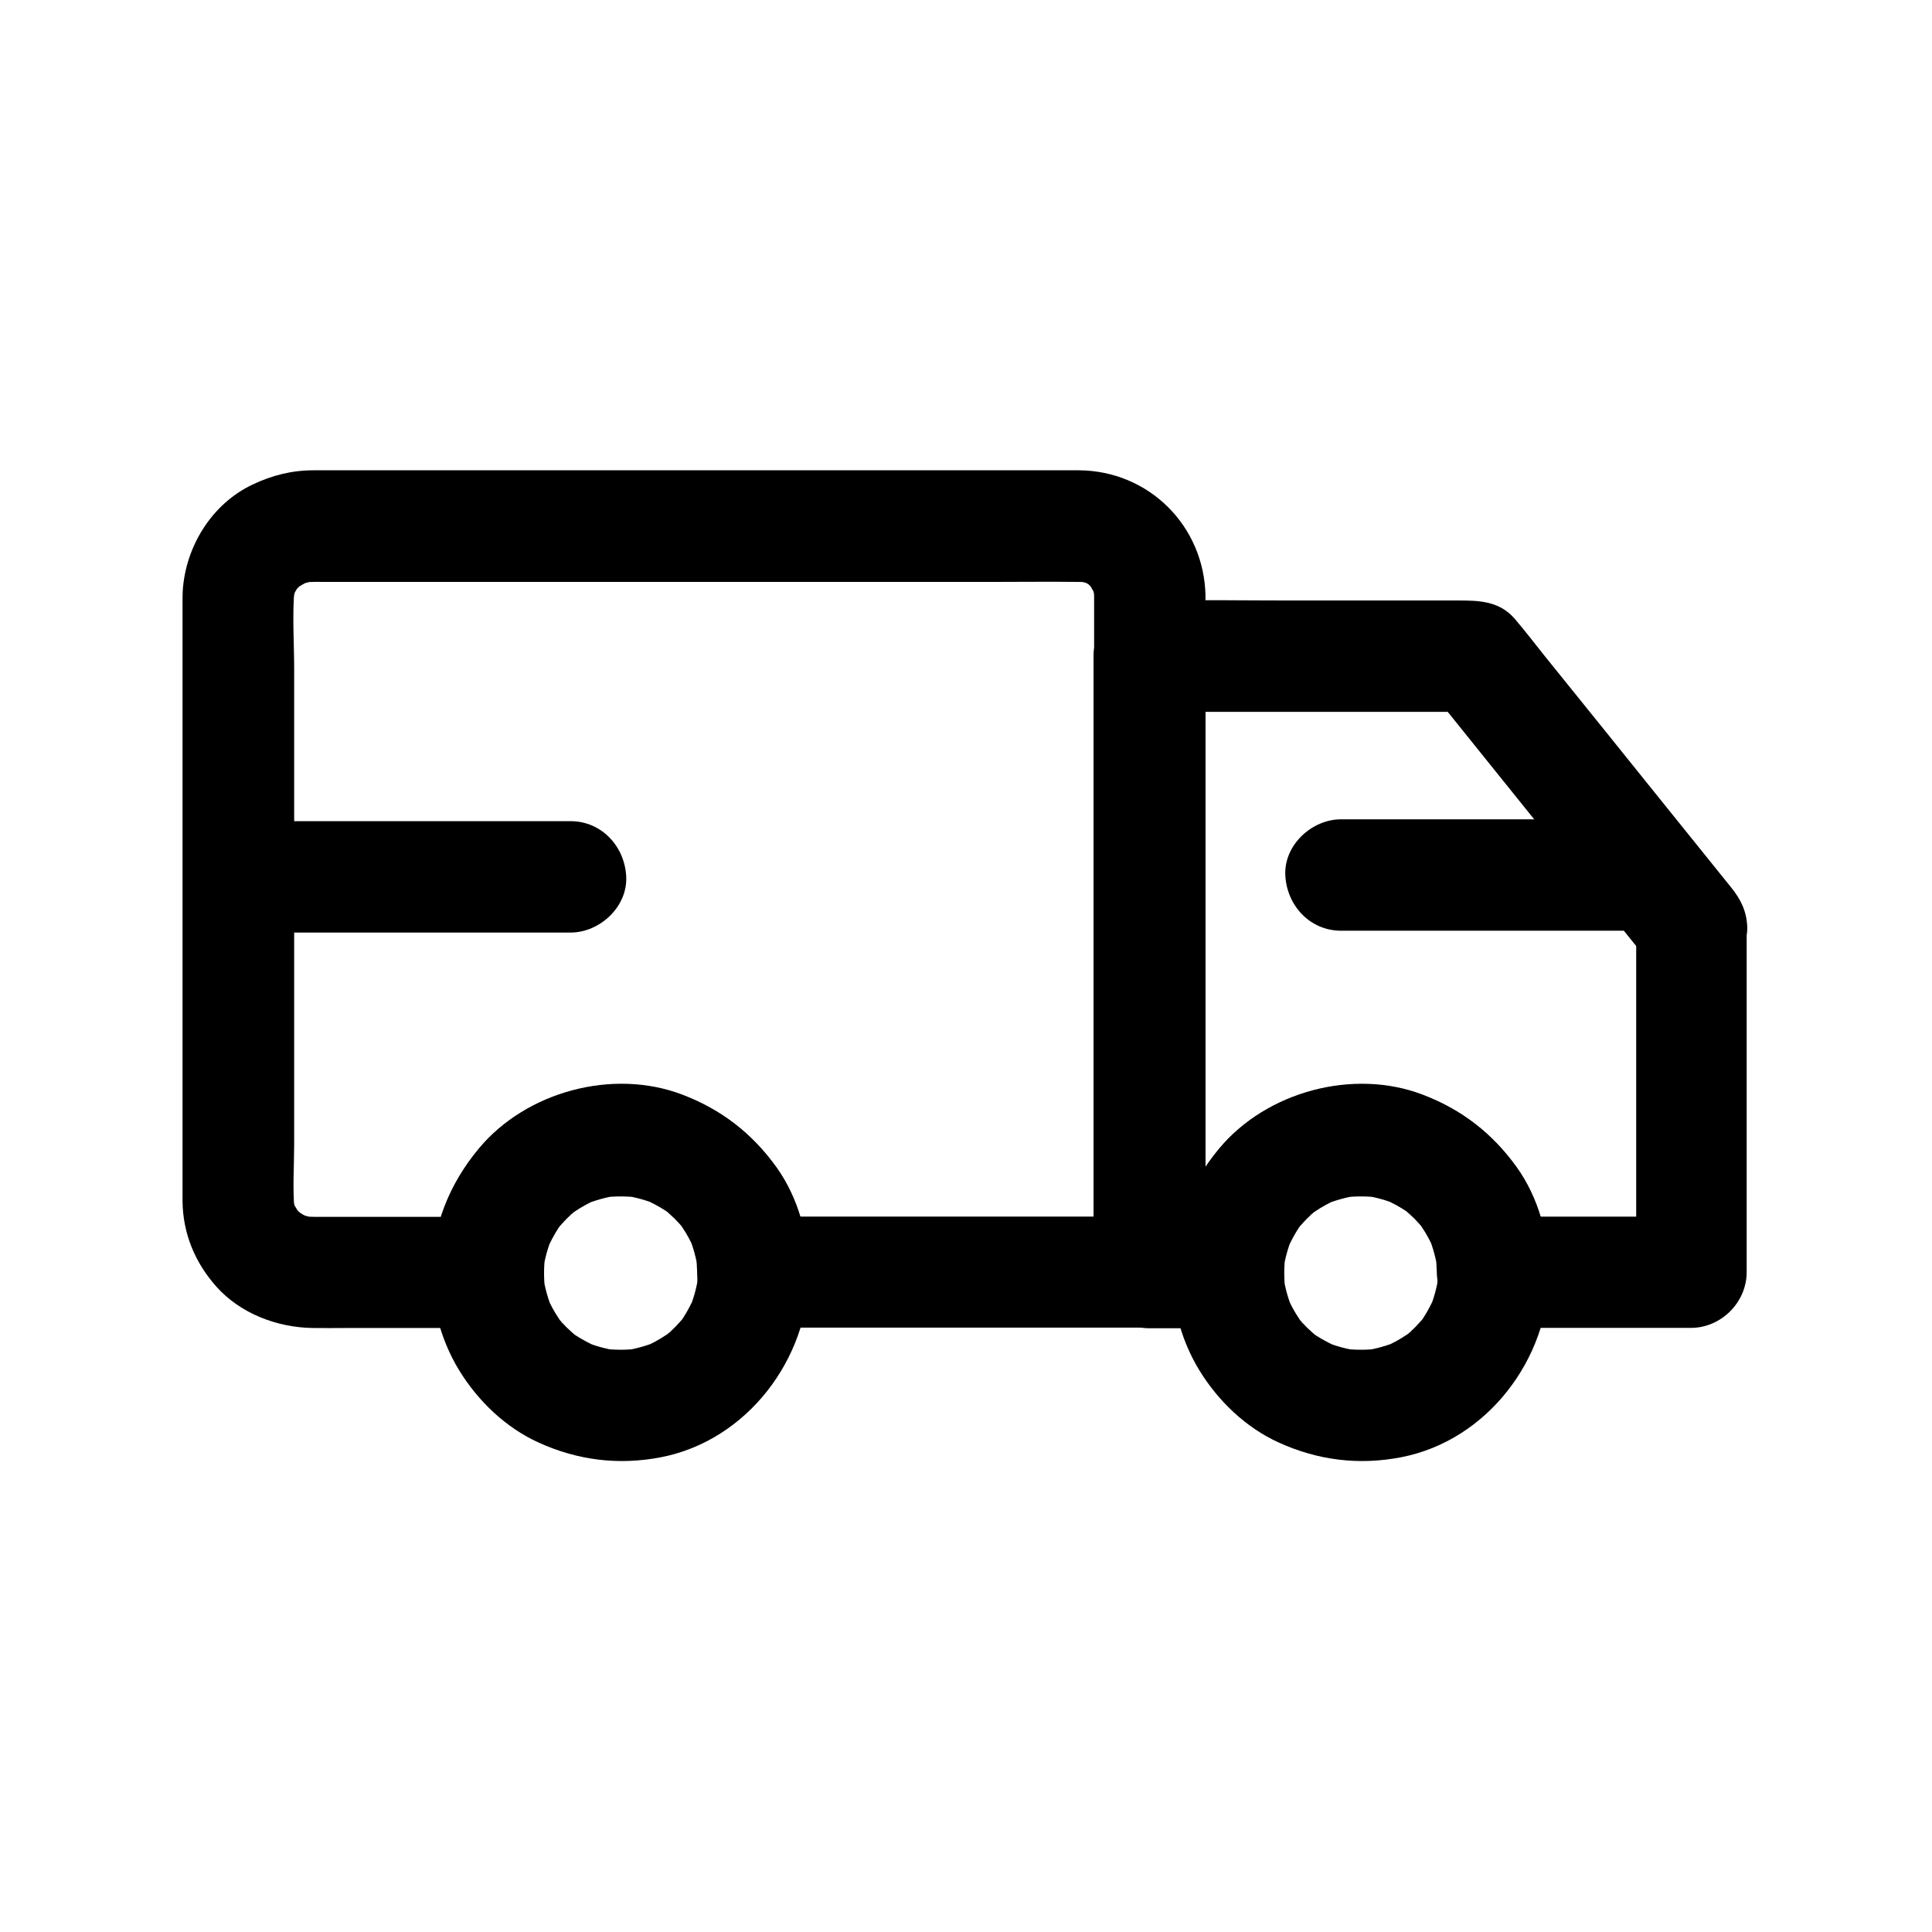 <?xml version="1.0" encoding="UTF-8"?>
<!-- The Best Svg Icon site in the world: iconSvg.co, Visit us! https://iconsvg.co -->
<svg fill="#000000" width="800px" height="800px" version="1.1" viewBox="144 144 512 512" xmlns="http://www.w3.org/2000/svg">
 <g>
  <path d="m433.95 301.99v17.91 42.707 51.609 44.871c0 7.231-0.195 14.516 0 21.746v0.344l14.762-14.762h-35.426-56.727-12.988c4.922 4.922 9.84 9.84 14.762 14.762-0.098-9.691-2.902-19.875-8.562-27.797-6.445-9.004-14.613-15.352-24.945-19.285-18.352-7.035-41.379-0.836-53.922 14.27-7.824 9.398-12.348 20.516-12.449 32.867 4.922-4.922 9.84-9.84 14.762-14.762h-41.871c-2.508 0-5.066 0.098-7.527-0.195 1.328 0.195 2.609 0.344 3.938 0.543-1.77-0.297-3.445-0.738-5.117-1.477 1.18 0.492 2.363 0.984 3.543 1.477-0.984-0.441-1.969-0.934-2.902-1.574-0.543-0.344-2.215-1.625-0.098 0 2.164 1.625 0.395 0.246 0-0.148-0.297-0.297-0.59-0.641-0.887-0.934-1.723-1.625 1.523 2.363 0.887 1.23-0.543-1.082-1.23-2.016-1.77-3.102 0.492 1.18 0.984 2.363 1.477 3.543-0.688-1.625-1.133-3.297-1.379-5.066 0.195 1.328 0.344 2.609 0.543 3.938-0.543-5.758-0.098-11.711-0.098-17.516v-38.719-87.133c0-7.035-0.543-14.316 0.098-21.352-0.195 1.328-0.344 2.609-0.543 3.938 0.246-1.77 0.688-3.445 1.379-5.066-0.492 1.18-0.984 2.363-1.477 3.543 0.441-0.984 1.031-1.918 1.574-2.856 1.18-1.918-2.164 2.262-0.934 1.18 0.395-0.344 0.738-0.836 1.133-1.18 0.297-0.297 0.641-0.59 0.984-0.887 1.77-1.672-2.41 1.625-1.18 0.934 1.082-0.59 2.066-1.23 3.148-1.723-1.18 0.492-2.363 0.984-3.543 1.477 1.672-0.688 3.344-1.18 5.117-1.477-1.328 0.195-2.609 0.344-3.938 0.543 2.508-0.297 5.117-0.195 7.625-0.195h14.613 49.051 59.629 51.363c8.02 0 16.09-0.098 24.109 0 0.984 0 1.918 0.051 2.902 0.195-1.328-0.195-2.609-0.344-3.938-0.543 1.523 0.246 2.953 0.641 4.379 1.18-1.18-0.492-2.363-0.984-3.543-1.477 0.984 0.441 1.918 0.887 2.805 1.477 0.543 0.344 2.164 1.574 0.051-0.051-2.164-1.672-0.492-0.297-0.098 0.098 0.297 0.297 0.543 0.641 0.887 0.934 1.625 1.625-1.523-2.41-0.934-1.23 0.543 1.031 1.18 1.969 1.723 3.051-0.492-1.18-0.984-2.363-1.477-3.543 0.688 1.625 1.133 3.246 1.426 5.019-0.195-1.328-0.344-2.609-0.543-3.938 0.047 0.828 0.145 1.715 0.145 2.602 0.148 7.723 6.691 15.105 14.762 14.762 7.871-0.344 14.906-6.496 14.762-14.762-0.297-18.547-14.957-33.258-33.605-33.359h-10.234-49.543-66.273-56.582-16.336-3.789c-5.805 0-11.02 1.328-16.188 3.789-10.824 5.117-17.762 16.434-18.5 28.191-0.051 1.133-0.051 2.215-0.051 3.344v15.695 59.188 61.551 18.301 3.641c0.098 8.562 3.297 16.285 9.004 22.68 6.348 7.086 16.039 10.773 25.438 10.922 3 0.051 6.004 0 9.055 0h30.898 6.496c8.02 0 14.66-6.742 14.762-14.762 0-1.574 0.098-3.148 0.344-4.723-0.195 1.328-0.344 2.609-0.543 3.938 0.441-3.051 1.277-6.004 2.461-8.855-0.492 1.18-0.984 2.363-1.477 3.543 0.887-1.969 1.871-3.887 3.051-5.707 0.297-0.441 0.641-0.887 0.934-1.328 0.789-1.277-2.609 3.051-0.934 1.18 0.738-0.789 1.426-1.625 2.164-2.363 0.738-0.789 1.574-1.477 2.363-2.164 1.523-1.379-1.477 1.133-1.477 1.082 0-0.148 1.133-0.789 1.328-0.934 1.871-1.277 3.887-2.363 5.953-3.297-1.18 0.492-2.363 0.984-3.543 1.477 2.856-1.18 5.856-2.016 8.906-2.461-1.328 0.195-2.609 0.344-3.938 0.543 3.199-0.395 6.348-0.395 9.543 0-1.328-0.195-2.609-0.344-3.938-0.543 3.102 0.441 6.051 1.277 8.906 2.461-1.18-0.492-2.363-0.984-3.543-1.477 1.969 0.887 3.887 1.871 5.707 3.102 0.441 0.297 0.887 0.641 1.328 0.934 1.277 0.789-3.051-2.609-1.23-0.934 0.789 0.738 1.625 1.426 2.363 2.164 0.738 0.789 1.477 1.574 2.164 2.363 1.328 1.523-1.133-1.477-1.133-1.477 0.148 0 0.789 1.133 0.934 1.328 1.277 1.871 2.363 3.887 3.246 5.953-0.492-1.18-0.984-2.363-1.477-3.543 1.18 2.856 2.016 5.805 2.461 8.855-0.195-1.328-0.344-2.609-0.543-3.938 0.195 1.574 0.297 3.148 0.344 4.723 0.098 7.969 6.691 14.762 14.762 14.762h35.426 56.727 12.988c7.969 0 14.762-6.742 14.762-14.762v-17.91-42.707-51.609-44.871c0-7.231 0.148-14.516 0-21.746v-0.344c0-7.723-6.789-15.105-14.762-14.762-7.961 0.453-14.703 6.602-14.703 14.867z"/>
  <path d="m525.02 481.38c0 1.625-0.098 3.199-0.344 4.773 0.195-1.328 0.344-2.609 0.543-3.938-0.441 3.102-1.277 6.051-2.461 8.906 0.492-1.18 0.984-2.363 1.477-3.543-0.887 1.969-1.871 3.887-3.051 5.707-0.297 0.441-0.641 0.887-0.934 1.328-0.789 1.277 2.609-3.051 0.934-1.23-0.738 0.789-1.426 1.625-2.164 2.363-0.738 0.738-1.574 1.477-2.363 2.164-1.523 1.379 1.477-1.18 1.477-1.133 0 0.148-1.133 0.789-1.328 0.934-1.871 1.277-3.887 2.363-5.953 3.246 1.18-0.492 2.363-0.984 3.543-1.477-2.902 1.18-5.856 2.016-8.906 2.461 1.328-0.195 2.609-0.344 3.938-0.543-3.199 0.395-6.348 0.395-9.543 0 1.328 0.195 2.609 0.344 3.938 0.543-3.102-0.441-6.051-1.277-8.906-2.461 1.18 0.492 2.363 0.984 3.543 1.477-1.969-0.887-3.887-1.871-5.707-3.051-0.441-0.297-0.887-0.641-1.328-0.934-1.277-0.789 3.051 2.609 1.23 0.934-0.789-0.738-1.625-1.426-2.363-2.164-0.738-0.738-1.477-1.574-2.164-2.363-1.379-1.523 1.18 1.477 1.133 1.477-0.148 0-0.789-1.133-0.934-1.328-1.277-1.871-2.363-3.887-3.246-5.953 0.492 1.18 0.984 2.363 1.477 3.543-1.18-2.902-2.016-5.856-2.461-8.906 0.195 1.328 0.344 2.609 0.543 3.938-0.395-3.199-0.395-6.348 0-9.543-0.195 1.328-0.344 2.609-0.543 3.938 0.441-3.102 1.277-6.051 2.461-8.906-0.492 1.18-0.984 2.363-1.477 3.543 0.887-1.969 1.871-3.887 3.051-5.707 0.297-0.441 0.641-0.887 0.934-1.328 0.789-1.277-2.609 3.051-0.934 1.23 0.738-0.789 1.426-1.625 2.164-2.363 0.738-0.738 1.574-1.477 2.363-2.164 1.523-1.379-1.477 1.18-1.477 1.133 0-0.148 1.133-0.789 1.328-0.934 1.871-1.277 3.887-2.363 5.953-3.246-1.18 0.492-2.363 0.984-3.543 1.477 2.902-1.18 5.856-2.016 8.906-2.461-1.328 0.195-2.609 0.344-3.938 0.543 3.199-0.395 6.348-0.395 9.543 0-1.328-0.195-2.609-0.344-3.938-0.543 3.102 0.441 6.051 1.277 8.906 2.461-1.18-0.492-2.363-0.984-3.543-1.477 1.969 0.887 3.887 1.871 5.707 3.051 0.441 0.297 0.887 0.641 1.328 0.934 1.277 0.789-3.051-2.609-1.23-0.934 0.789 0.738 1.625 1.426 2.363 2.164s1.477 1.574 2.164 2.363c1.379 1.523-1.18-1.477-1.133-1.477 0.148 0 0.789 1.133 0.934 1.328 1.277 1.871 2.363 3.887 3.246 5.953-0.492-1.18-0.984-2.363-1.477-3.543 1.18 2.902 2.016 5.856 2.461 8.906-0.195-1.328-0.344-2.609-0.543-3.938 0.246 1.57 0.344 3.144 0.344 4.769 0.098 7.723 6.742 15.105 14.762 14.762 7.922-0.344 14.859-6.496 14.762-14.762-0.098-9.742-2.856-19.926-8.562-27.945-6.496-9.055-14.809-15.5-25.289-19.336-18.449-6.84-41.277-0.543-53.777 14.562-7.133 8.609-11.168 18.449-12.102 29.617-0.836 9.84 1.871 20.469 7.035 28.879 4.969 8.117 12.348 15.203 21.059 19.141 10.383 4.723 21.207 6.051 32.422 3.887 22.828-4.43 39.066-26.027 39.262-48.758 0.098-7.723-6.84-15.105-14.762-14.762-8.066 0.301-14.711 6.449-14.809 14.715z"/>
  <path d="m577.61 389.52v30.848 49.496 11.316c4.922-4.922 9.84-9.84 14.762-14.762h-46.051-6.543c4.922 4.922 9.84 9.84 14.762 14.762-0.098-9.691-2.902-19.875-8.562-27.797-6.445-9.004-14.613-15.352-24.945-19.285-18.352-7.035-41.379-0.836-53.922 14.27-7.824 9.398-12.348 20.516-12.449 32.867l14.762-14.762h-20.715l14.762 14.762v-55.496-87.773-20.074l-14.762 14.762h28.98 46.25 10.676c-3.492-1.426-6.938-2.902-10.43-4.328 6.496 8.07 12.988 16.137 19.434 24.156 10.332 12.84 20.715 25.73 31.047 38.574 2.41 2.953 4.773 5.953 7.184 8.906 2.215 2.754 7.035 4.328 10.43 4.328 3.641 0 7.922-1.625 10.43-4.328 2.559-2.805 4.477-6.496 4.328-10.43-0.195-4.133-1.723-7.231-4.328-10.43-6.25-7.773-12.496-15.5-18.746-23.273-10.184-12.645-20.367-25.34-30.602-37.984-2.656-3.297-5.215-6.691-7.969-9.891-4.133-4.773-9.645-4.82-15.254-4.82h-44.23c-12.25 0-24.453-0.195-36.703 0h-0.641c-7.969 0-14.762 6.742-14.762 14.762v55.496 87.773 20.074c0 7.969 6.742 14.762 14.762 14.762h20.715c8.02 0 14.66-6.742 14.762-14.762 0-1.574 0.098-3.148 0.344-4.723-0.195 1.328-0.344 2.609-0.543 3.938 0.441-3.051 1.277-6.004 2.461-8.855-0.492 1.18-0.984 2.363-1.477 3.543 0.887-1.969 1.871-3.887 3.051-5.707 0.297-0.441 0.641-0.887 0.934-1.328 0.789-1.277-2.609 3.051-0.934 1.18 0.738-0.789 1.426-1.625 2.164-2.363 0.738-0.789 1.574-1.477 2.363-2.164 1.523-1.379-1.477 1.133-1.477 1.082 0-0.148 1.133-0.789 1.328-0.934 1.871-1.277 3.887-2.363 5.953-3.297-1.18 0.492-2.363 0.984-3.543 1.477 2.856-1.18 5.856-2.016 8.906-2.461-1.328 0.195-2.609 0.344-3.938 0.543 3.199-0.395 6.348-0.395 9.543 0-1.328-0.195-2.609-0.344-3.938-0.543 3.102 0.441 6.051 1.277 8.906 2.461-1.18-0.492-2.363-0.984-3.543-1.477 1.969 0.887 3.887 1.871 5.707 3.102 0.441 0.297 0.887 0.641 1.328 0.934 1.277 0.789-3.051-2.609-1.23-0.934 0.789 0.738 1.625 1.426 2.363 2.164 0.738 0.789 1.477 1.574 2.164 2.363 1.328 1.523-1.133-1.477-1.133-1.477 0.148 0 0.789 1.133 0.934 1.328 1.277 1.871 2.363 3.887 3.246 5.953-0.492-1.18-0.984-2.363-1.477-3.543 1.18 2.856 2.016 5.805 2.461 8.855-0.195-1.328-0.344-2.609-0.543-3.938 0.195 1.574 0.297 3.148 0.344 4.723 0.098 7.969 6.691 14.762 14.762 14.762h46.051 6.543c7.969 0 14.762-6.742 14.762-14.762v-30.848-49.496-11.316c0-7.723-6.789-15.105-14.762-14.762-7.769 0.383-14.512 6.535-14.512 14.801z"/>
  <path d="m328.86 481.38c0 1.625-0.098 3.199-0.344 4.773 0.195-1.328 0.344-2.609 0.543-3.938-0.441 3.102-1.277 6.051-2.461 8.906 0.492-1.18 0.984-2.363 1.477-3.543-0.887 1.969-1.871 3.887-3.051 5.707-0.297 0.441-0.641 0.887-0.934 1.328-0.789 1.277 2.609-3.051 0.934-1.23-0.738 0.789-1.426 1.625-2.164 2.363-0.738 0.738-1.574 1.477-2.363 2.164-1.523 1.379 1.477-1.18 1.477-1.133 0 0.148-1.133 0.789-1.328 0.934-1.871 1.277-3.887 2.363-5.953 3.246 1.18-0.492 2.363-0.984 3.543-1.477-2.902 1.18-5.856 2.016-8.906 2.461 1.328-0.195 2.609-0.344 3.938-0.543-3.199 0.395-6.348 0.395-9.543 0 1.328 0.195 2.609 0.344 3.938 0.543-3.102-0.441-6.051-1.277-8.906-2.461 1.18 0.492 2.363 0.984 3.543 1.477-1.969-0.887-3.887-1.871-5.707-3.051-0.441-0.297-0.887-0.641-1.328-0.934-1.277-0.789 3.051 2.609 1.23 0.934-0.789-0.738-1.625-1.426-2.363-2.164s-1.477-1.574-2.164-2.363c-1.379-1.523 1.18 1.477 1.133 1.477-0.148 0-0.789-1.133-0.934-1.328-1.277-1.871-2.363-3.887-3.246-5.953 0.492 1.18 0.984 2.363 1.477 3.543-1.18-2.902-2.016-5.856-2.461-8.906 0.195 1.328 0.344 2.609 0.543 3.938-0.395-3.199-0.395-6.348 0-9.543-0.195 1.328-0.344 2.609-0.543 3.938 0.441-3.102 1.277-6.051 2.461-8.906-0.492 1.18-0.984 2.363-1.477 3.543 0.887-1.969 1.871-3.887 3.051-5.707 0.297-0.441 0.641-0.887 0.934-1.328 0.789-1.277-2.609 3.051-0.934 1.23 0.738-0.789 1.426-1.625 2.164-2.363 0.738-0.738 1.574-1.477 2.363-2.164 1.523-1.379-1.477 1.18-1.477 1.133 0-0.148 1.133-0.789 1.328-0.934 1.871-1.277 3.887-2.363 5.953-3.246-1.18 0.492-2.363 0.984-3.543 1.477 2.902-1.18 5.856-2.016 8.906-2.461-1.328 0.195-2.609 0.344-3.938 0.543 3.199-0.395 6.348-0.395 9.543 0-1.328-0.195-2.609-0.344-3.938-0.543 3.102 0.441 6.051 1.277 8.906 2.461-1.18-0.492-2.363-0.984-3.543-1.477 1.969 0.887 3.887 1.871 5.707 3.051 0.441 0.297 0.887 0.641 1.328 0.934 1.277 0.789-3.051-2.609-1.23-0.934 0.789 0.738 1.625 1.426 2.363 2.164s1.477 1.574 2.164 2.363c1.379 1.523-1.18-1.477-1.133-1.477 0.148 0 0.789 1.133 0.934 1.328 1.277 1.871 2.363 3.887 3.246 5.953-0.492-1.18-0.984-2.363-1.477-3.543 1.18 2.902 2.016 5.856 2.461 8.906-0.195-1.328-0.344-2.609-0.543-3.938 0.195 1.57 0.293 3.144 0.344 4.769 0.098 7.723 6.742 15.105 14.762 14.762 7.922-0.344 14.859-6.496 14.762-14.762-0.098-9.742-2.856-19.926-8.562-27.945-6.496-9.055-14.809-15.5-25.289-19.336-18.449-6.84-41.277-0.543-53.777 14.562-7.133 8.609-11.168 18.449-12.102 29.617-0.836 9.84 1.871 20.469 7.035 28.879 4.969 8.117 12.348 15.203 21.059 19.141 10.383 4.723 21.207 6.051 32.422 3.887 22.828-4.43 39.066-26.027 39.262-48.758 0.098-7.723-6.84-15.105-14.762-14.762-8.117 0.301-14.758 6.449-14.809 14.715z"/>
  <path d="m499.38 390.65h70.207 9.988c7.723 0 15.105-6.789 14.762-14.762-0.344-8.02-6.496-14.762-14.762-14.762h-70.207-9.988c-7.723 0-15.105 6.789-14.762 14.762 0.348 8.02 6.496 14.762 14.762 14.762z"/>
  <path d="m207.62 391.14h29.52 47.133 10.922c7.723 0 15.105-6.789 14.762-14.762-0.344-8.02-6.496-14.762-14.762-14.762h-29.52-47.133-10.922c-7.723 0-15.105 6.789-14.762 14.762 0.348 8.023 6.496 14.762 14.762 14.762z"/>
 </g>
</svg>